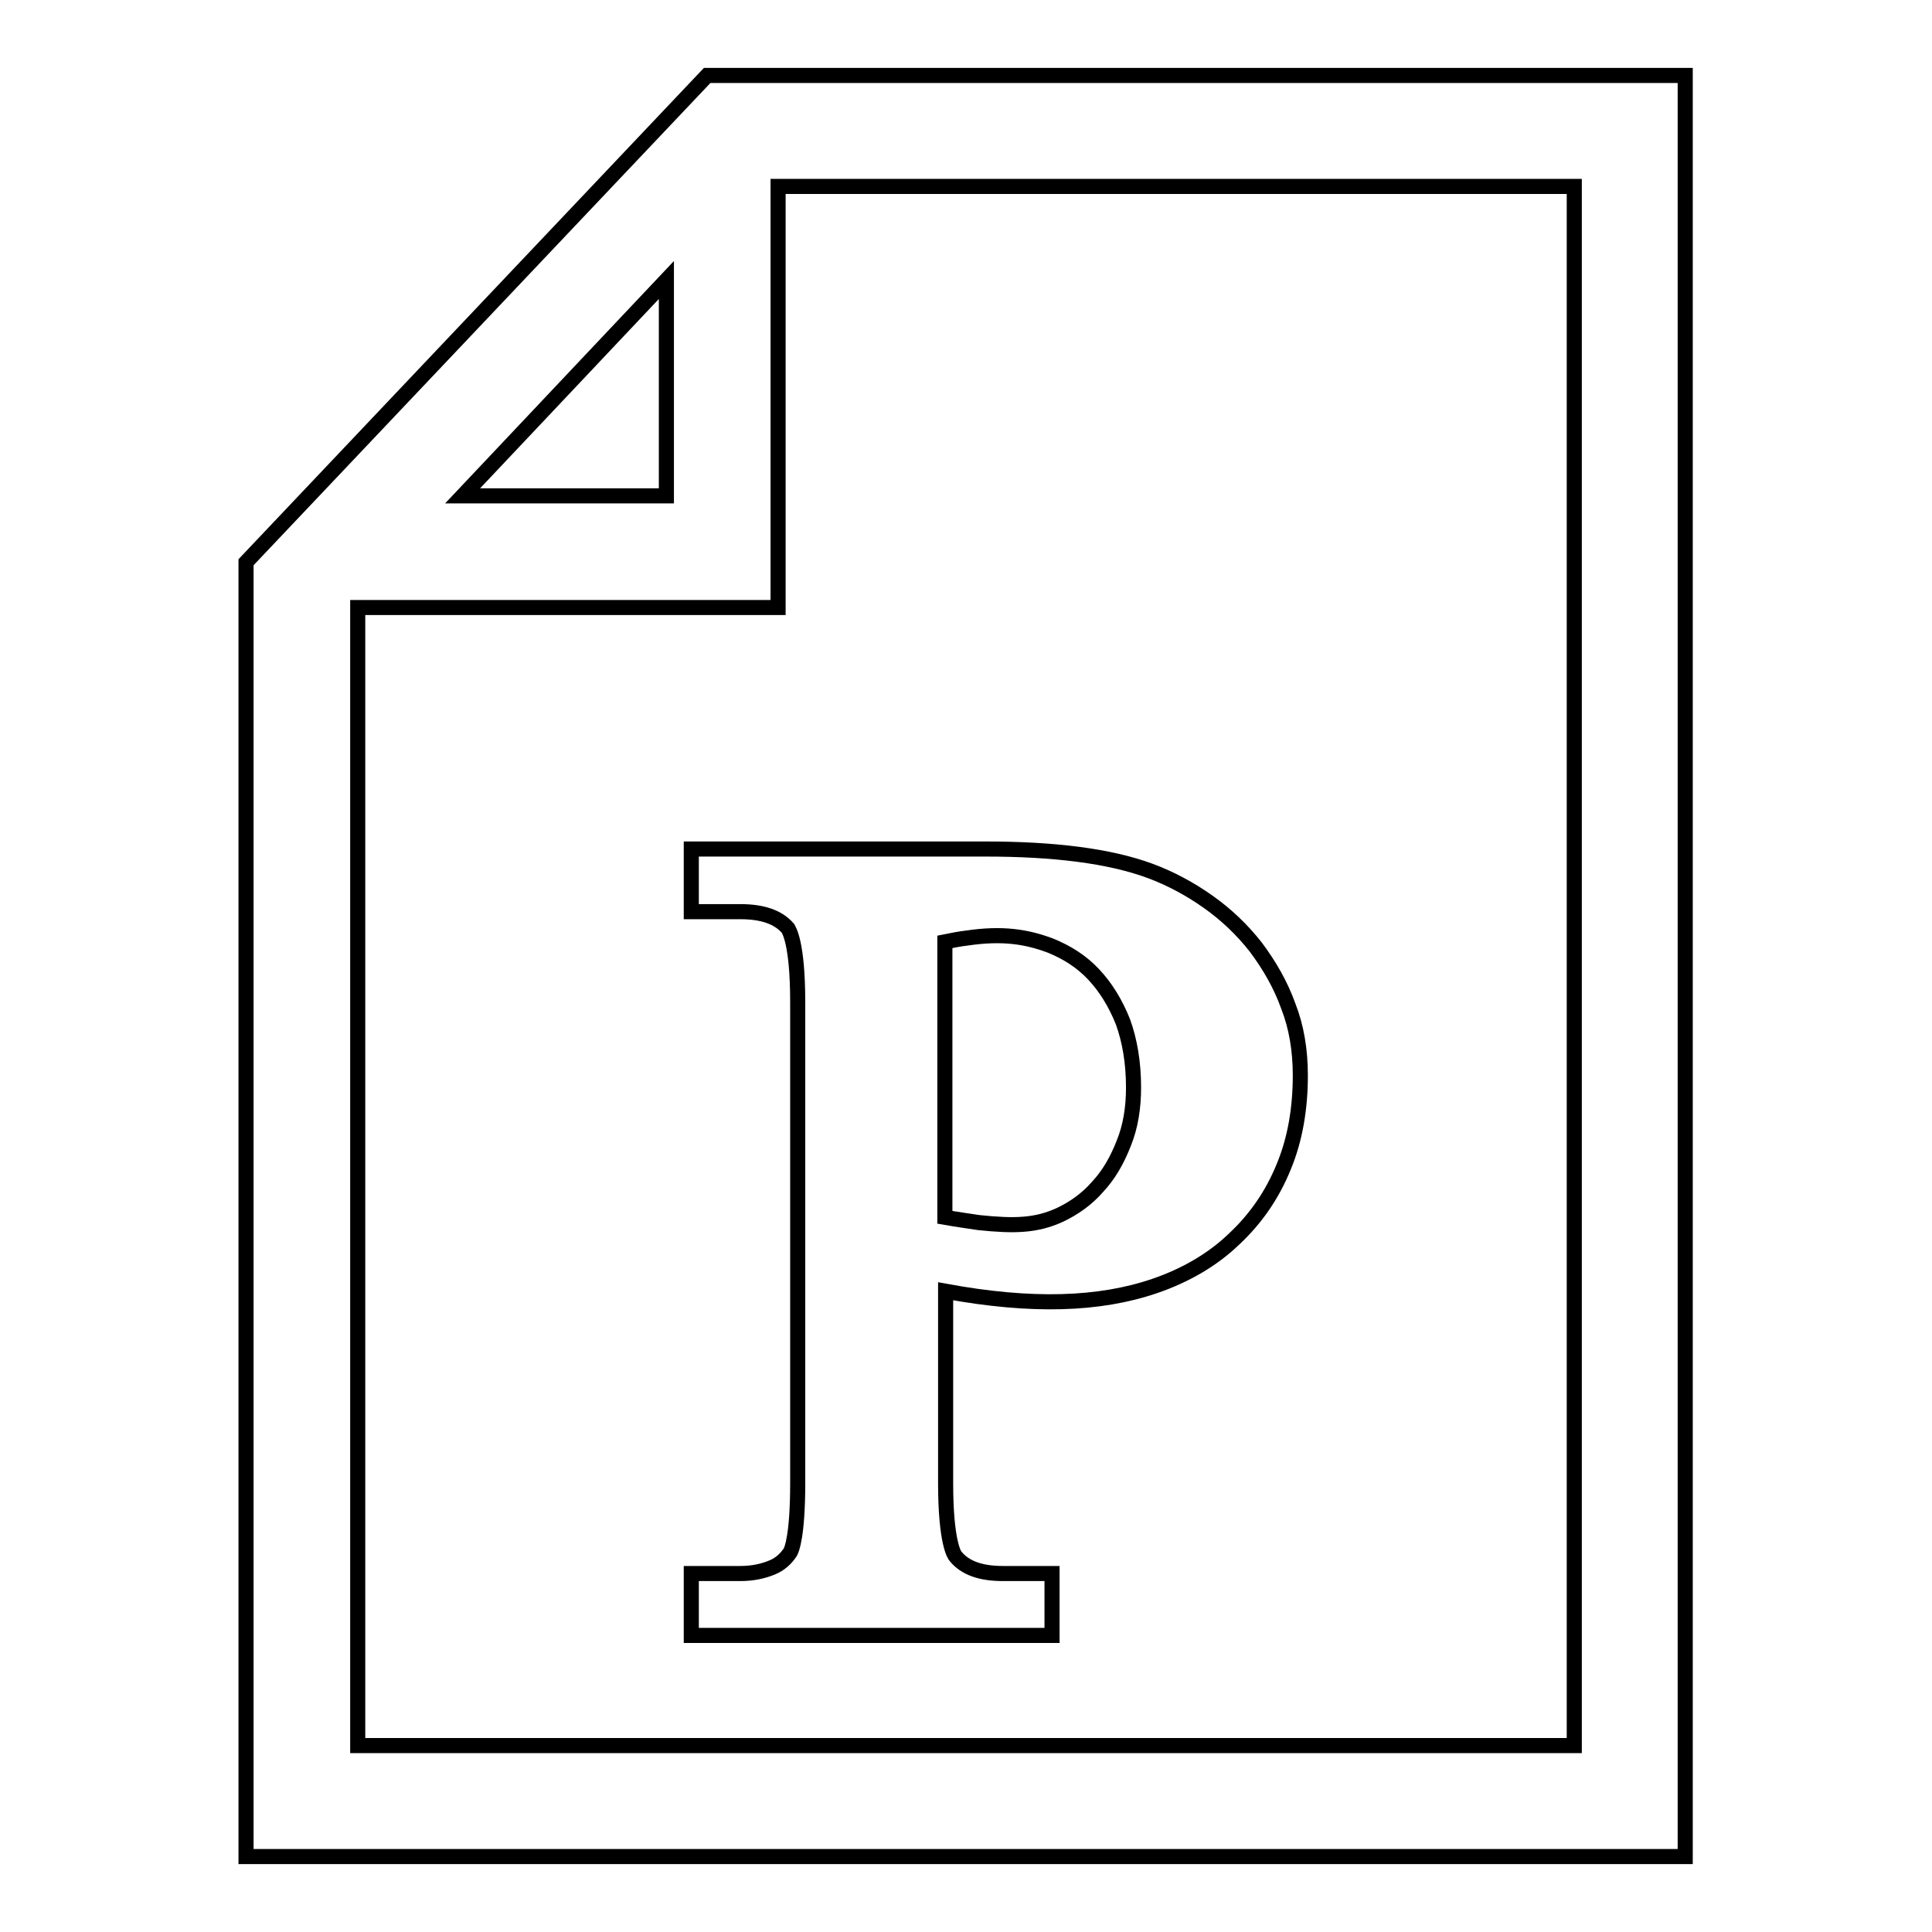 <?xml version="1.0" encoding="utf-8"?>
<!-- Svg Vector Icons : http://www.onlinewebfonts.com/icon -->
<!DOCTYPE svg PUBLIC "-//W3C//DTD SVG 1.1//EN" "http://www.w3.org/Graphics/SVG/1.1/DTD/svg11.dtd">
<svg version="1.1" xmlns="http://www.w3.org/2000/svg" xmlns:xlink="http://www.w3.org/1999/xlink" x="0px" y="0px" viewBox="0 0 256 256" enable-background="new 0 0 256 256" xml:space="preserve">
<g><g><g><g><path stroke-width="2" fill-opacity="0" stroke="#000000"  d="M93.7,10L32.6,74.5V246h190.7V10H93.7z M88.3,37.1v28.6H61.3L88.3,37.1z M208.6,231.3H47.4V80.5h55.7V24.7h105.5V231.3L208.6,231.3z"/><path stroke-width="2" fill-opacity="0" stroke="#000000"  d="M91.6,120.8h6.5c2.9,0,5,0.7,6.3,2.2c0.1,0.2,1.3,1.8,1.3,9.8v63.7c0,7-0.8,8.9-1,9.2c-0.6,0.9-1.4,1.6-2.4,2c-1.2,0.5-2.6,0.8-4.2,0.8h-6.5v8.2h47.8v-8.2h-6.5c-2.9,0-5-0.7-6.3-2.3c-0.1-0.1-1.3-1.7-1.3-9.7v-25.4c11.4,2.1,20.4,1.8,27.7-0.7c4.1-1.4,7.7-3.5,10.5-6.2c2.9-2.7,5.1-5.9,6.6-9.6c1.5-3.6,2.2-7.7,2.2-12.1c0-3.3-0.5-6.4-1.6-9.2c-1-2.8-2.5-5.4-4.3-7.8c-1.8-2.3-3.9-4.3-6.3-6c-2.4-1.7-5-3.1-7.7-4.1c-5.4-2-12.8-2.9-21.8-2.9H91.6V120.8z M125.2,124.8c1-0.2,2-0.4,2.9-0.5c4.7-0.7,7.9-0.2,11.1,1c2.2,0.9,4.1,2.1,5.7,3.8c1.6,1.7,2.9,3.8,3.9,6.3c0.9,2.5,1.4,5.4,1.4,8.7c0,2.7-0.4,5.2-1.3,7.4c-0.9,2.3-2,4.2-3.5,5.8c-1.4,1.6-3.1,2.8-5,3.7c-3.1,1.4-5.9,1.5-10.7,1c-1.3-0.2-2.8-0.4-4.5-0.7L125.2,124.8L125.2,124.8z"/></g></g><g></g><g></g><g></g><g></g><g></g><g></g><g></g><g></g><g></g><g></g><g></g><g></g><g></g><g></g><g></g></g></g>
</svg>